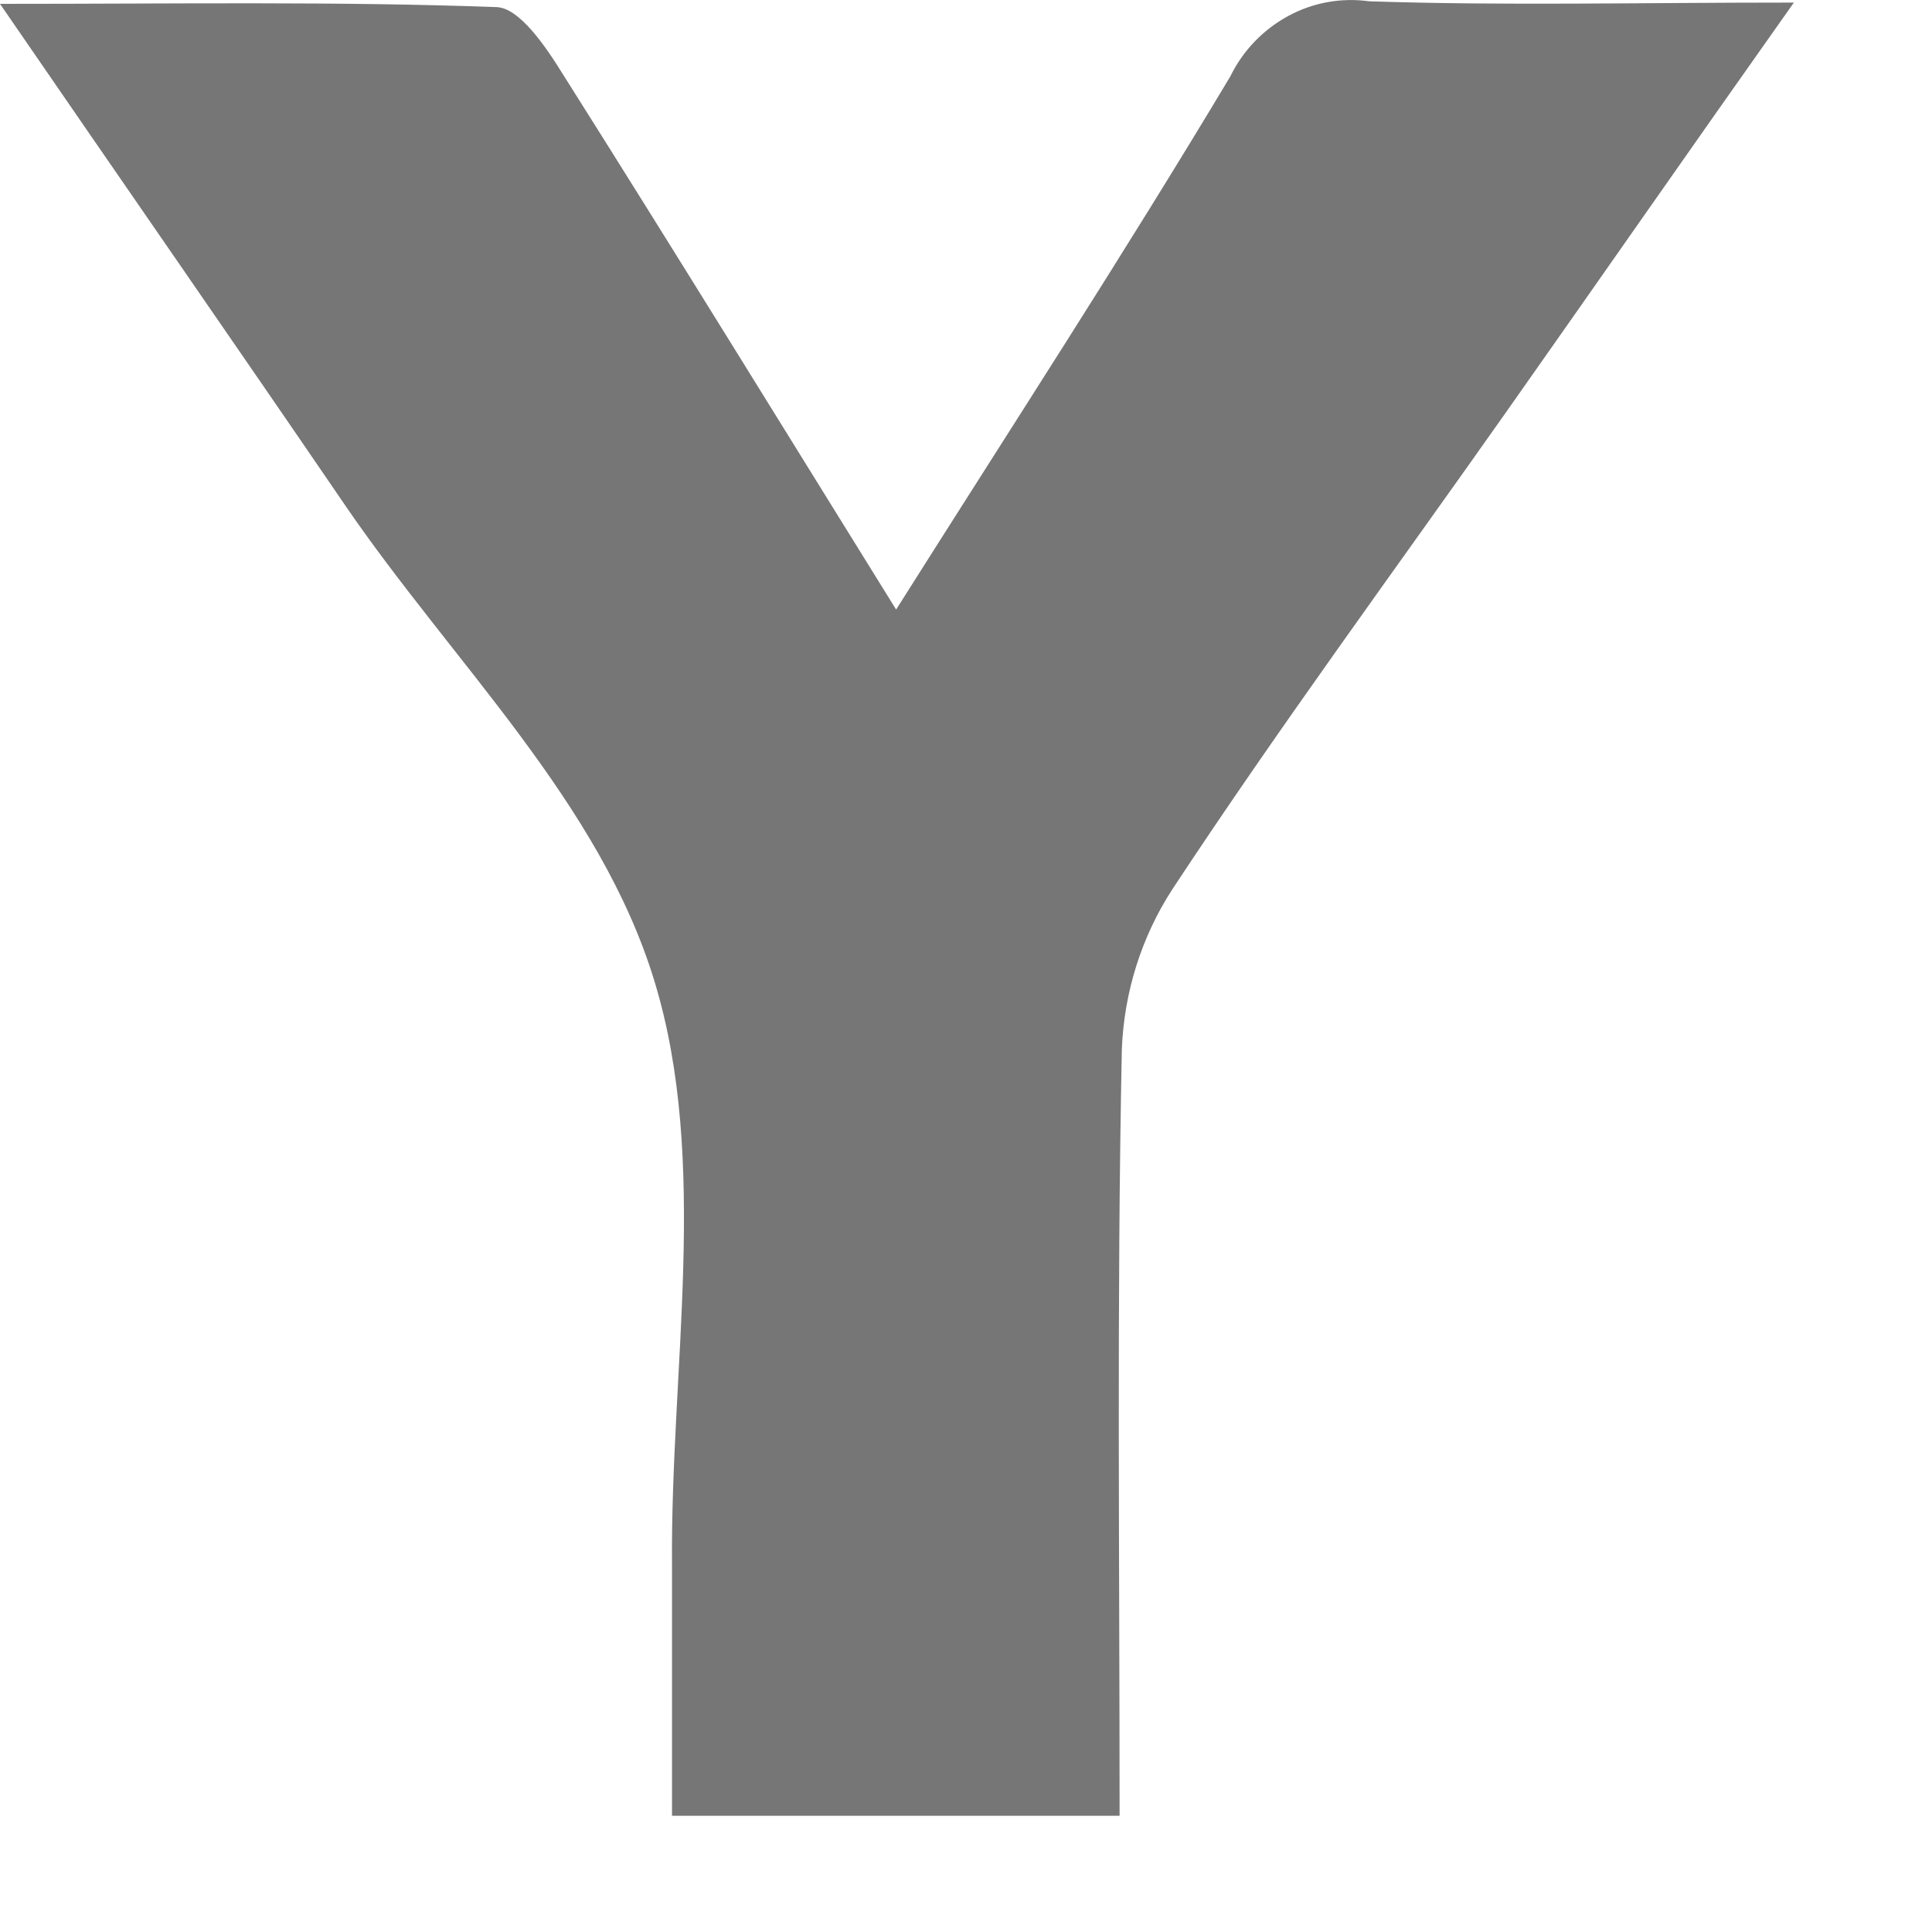 <?xml version="1.0" encoding="utf-8"?>
<svg xmlns="http://www.w3.org/2000/svg" fill="none" height="100%" overflow="visible" preserveAspectRatio="none" style="display: block;" viewBox="0 0 6 6" width="100%">
<path d="M5.571 0.008C5.242 0.473 4.962 0.876 4.678 1.279C4.33 1.773 3.972 2.259 3.64 2.763C3.545 2.91 3.491 3.081 3.484 3.258C3.468 4.043 3.477 4.83 3.477 5.639H2.087C2.087 5.382 2.087 5.119 2.087 4.857C2.082 4.251 2.203 3.608 2.033 3.049C1.864 2.491 1.405 2.057 1.071 1.568C0.737 1.079 0.387 0.575 0 0.012C0.552 0.012 1.046 0.004 1.54 0.022C1.613 0.022 1.697 0.148 1.749 0.232C2.094 0.778 2.432 1.328 2.783 1.893C3.138 1.331 3.49 0.79 3.821 0.237C3.86 0.157 3.923 0.092 4 0.05C4.077 0.008 4.165 -0.008 4.252 0.004C4.668 0.018 5.084 0.008 5.571 0.008Z" fill="#767676" id="Vector"/>
</svg>